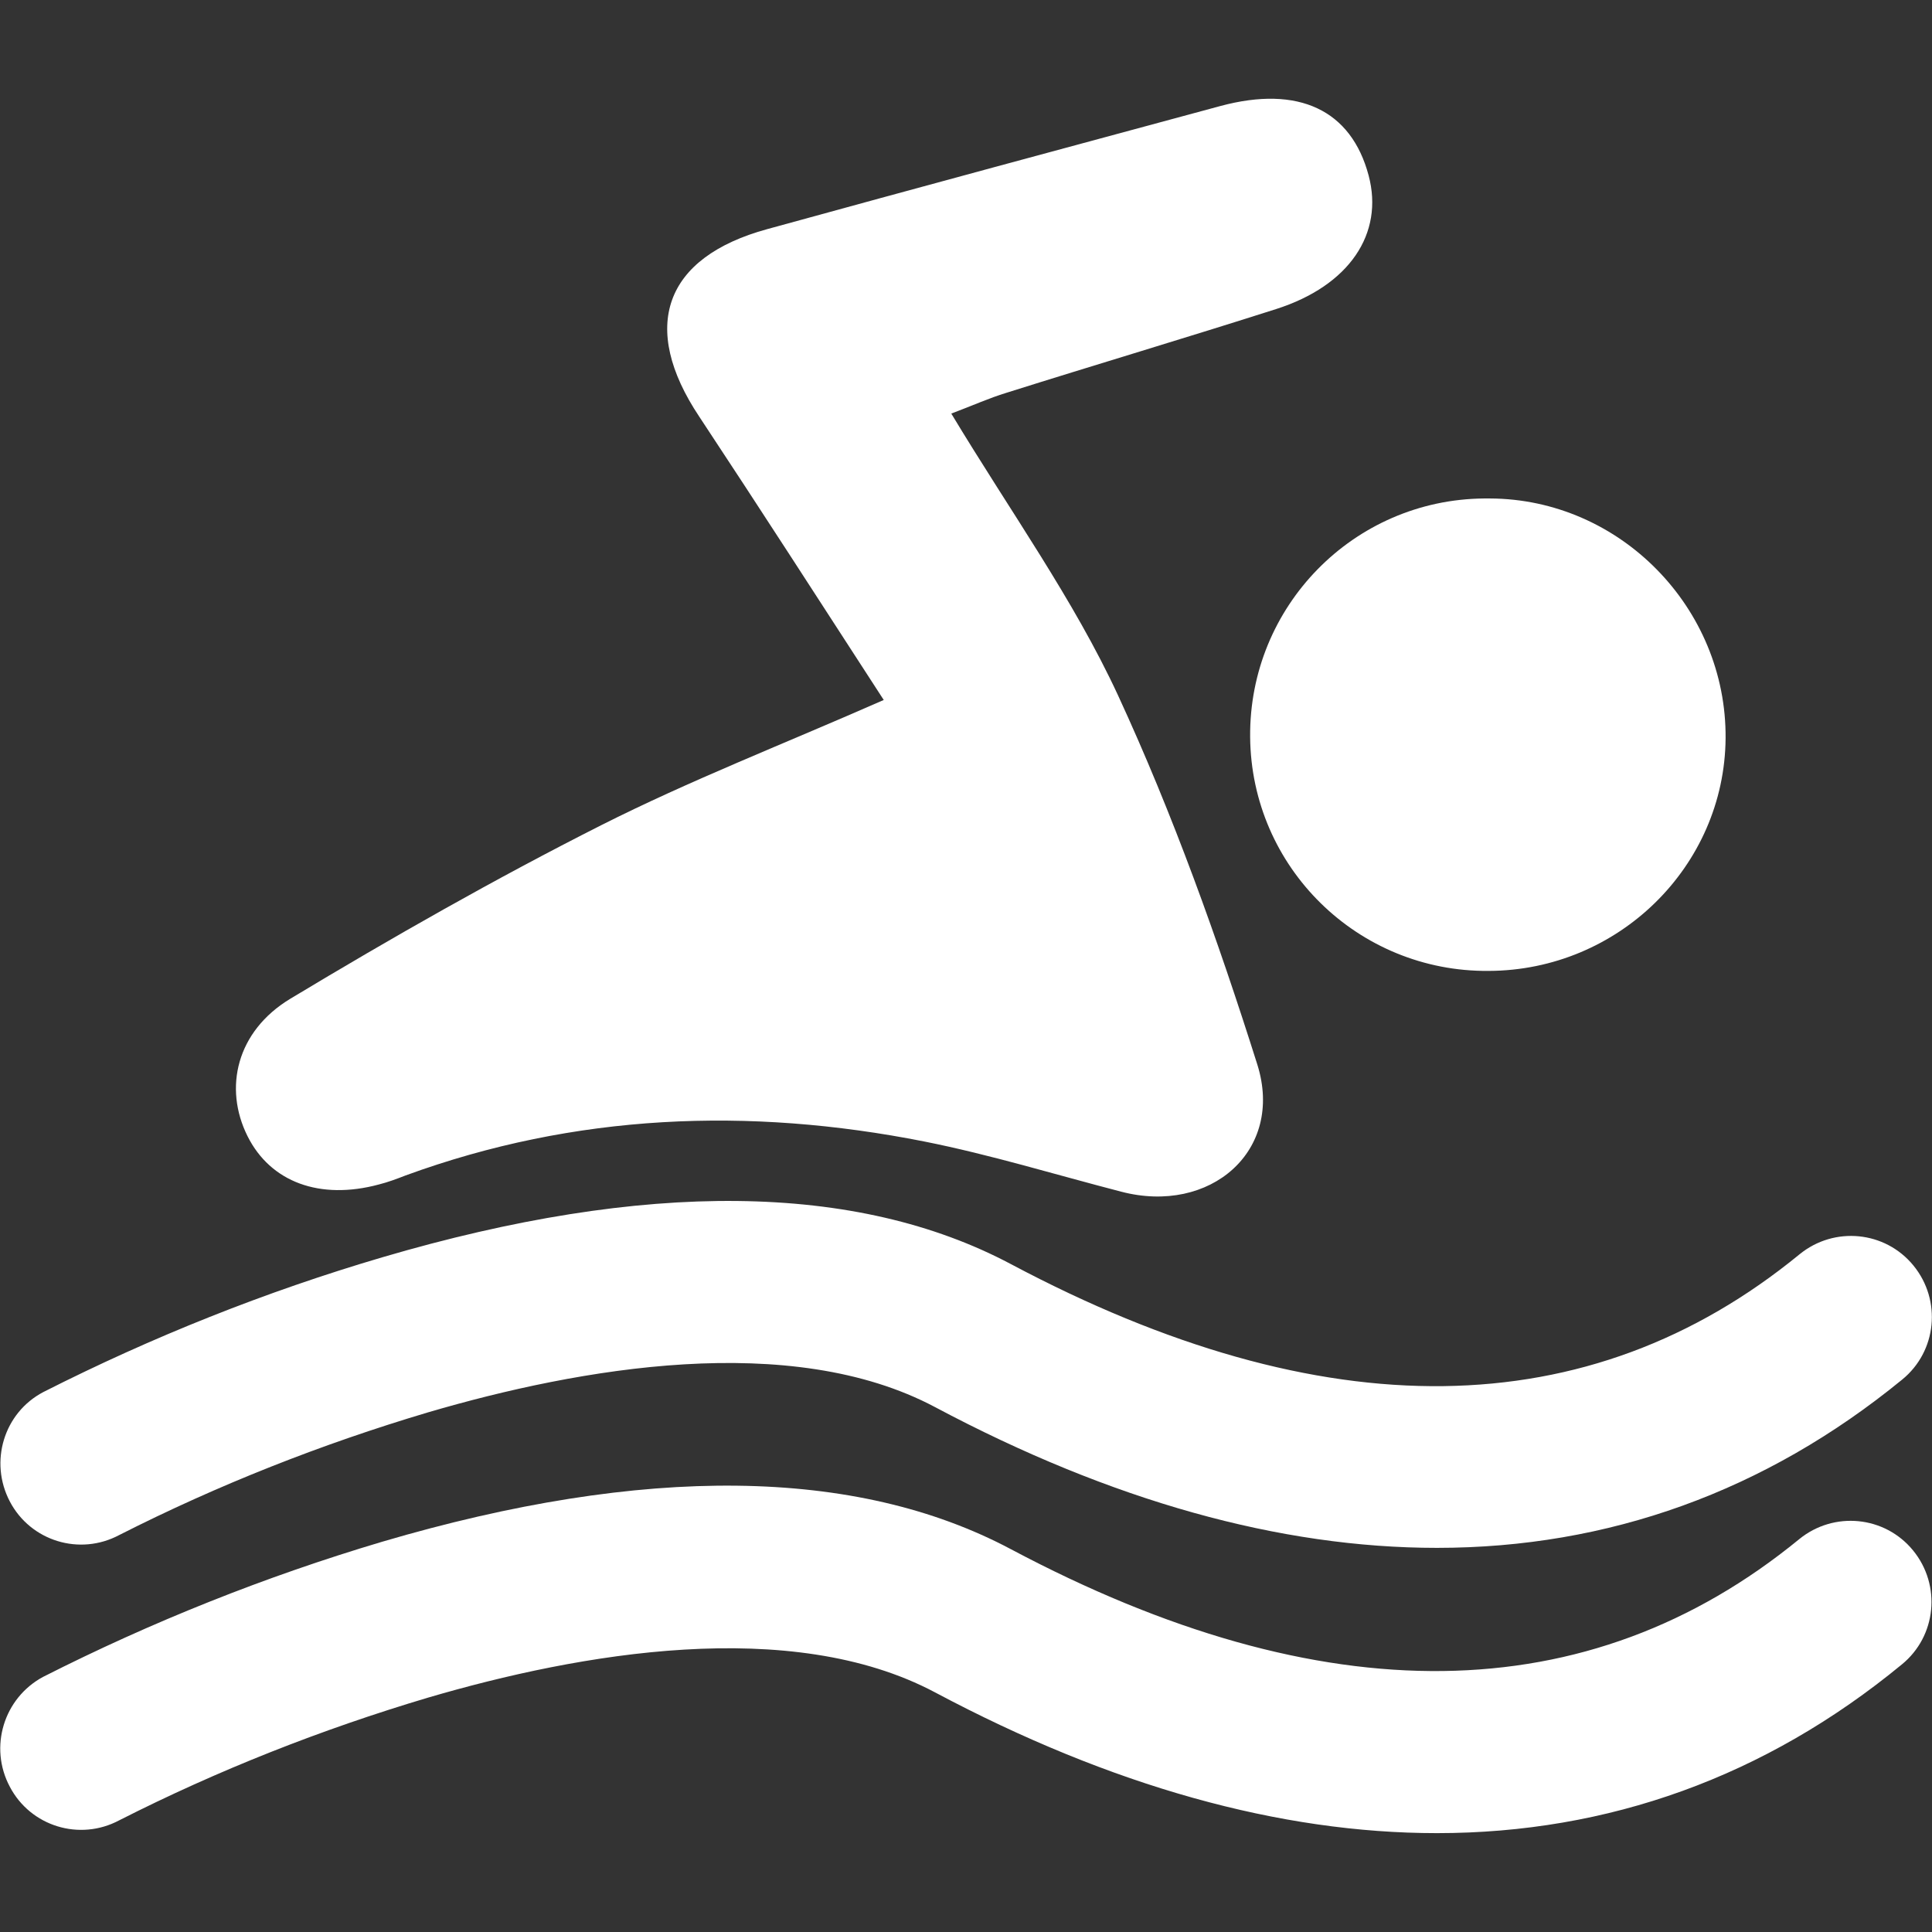 <?xml version="1.0" encoding="UTF-8"?> <svg xmlns="http://www.w3.org/2000/svg" xmlns:xlink="http://www.w3.org/1999/xlink" version="1.1" id="Layer_1" x="0px" y="0px" viewBox="0 0 512 512" style="enable-background:new 0 0 512 512;" xml:space="preserve"><rect x="0" y="0" width="512" height="512" fill="#333333" stroke="none"/> <style type="text/css"> .st0{fill:#FFFFFF;} </style> <g id="Layer_2_00000093142877511311384550000000895579612798508675_"> <g id="_05.swimming"> <path class="st0" d="M380.8,410.2c-41.5,0-86.2-12.4-133-37.3c-38.2-20.3-94.2-10.4-134.4,1.4c-28.2,8.4-55.6,19.2-81.8,32.5 c-10.5,5.6-23.5,1.6-29-8.9s-1.6-23.5,8.9-29c28.8-14.6,58.9-26.6,89.8-35.7C171,312.7,227,313.3,267.9,335 c82.8,44,153.2,43.1,209-2.6c9.2-7.5,22.7-6.2,30.2,3c7.5,9.2,6.2,22.7-3,30.2C467.8,395.3,426.2,410.2,380.8,410.2z"></path> <path class="st0" d="M380.8,485.8c-41.5,0-86.2-12.4-133-37.3c-38.2-20.3-94.2-10.4-134.4,1.4c-28.2,8.4-55.6,19.2-81.8,32.5 c-10.5,5.6-23.5,1.6-29-8.9C-3,463,1,450,11.4,444.4c28.8-14.6,58.9-26.6,89.8-35.8c69.6-20.5,125.7-19.8,166.6,1.9 c82.8,44,153.2,43.1,209-2.6c9.2-7.5,22.7-6.2,30.2,3s6.2,22.7-3,30.2C467.8,470.9,426.2,485.8,380.8,485.8L380.8,485.8z"></path> <path class="st0" d="M234.2,185.5c-16.8-25.9-32.7-50.6-48.9-75.1c-15.8-23.7-9.4-42.2,18.1-49.7c40-11,80-21.8,120-32.6 c20.8-5.6,34.7,1.1,39.3,18.4c4.1,15.4-5.1,29.2-24.5,35.4c-23.8,7.6-47.7,14.7-71.5,22.2c-4.6,1.4-9,3.4-14.6,5.5 c15.6,25.9,32.4,49.2,44.2,74.7c14.6,31.6,26.4,64.6,36.9,97.8c7.2,22.9-12.5,39.9-36.1,33.7c-17.4-4.5-34.6-9.8-52.2-13.3 c-46.5-9.2-92.5-7.4-137.4,9c-2.3,0.9-4.7,1.8-7.1,2.4c-15.6,4.2-28.7-0.6-34.8-12.8c-6.4-12.8-2.9-27.8,11.3-36.4 c26.9-16.2,54.3-31.8,82.4-46C182.9,206.8,207.6,197.2,234.2,185.5L234.2,185.5z"></path> <path class="st0" d="M394.8,132.1c34.5,0.1,62.8,29,62.5,63.6c-0.3,33.9-28.4,61.5-62.8,61.6c-34.6,0.3-62.9-27.4-63.2-62 s27.4-62.9,62-63.2L394.8,132.1z"></path> </g> </g> </svg> 